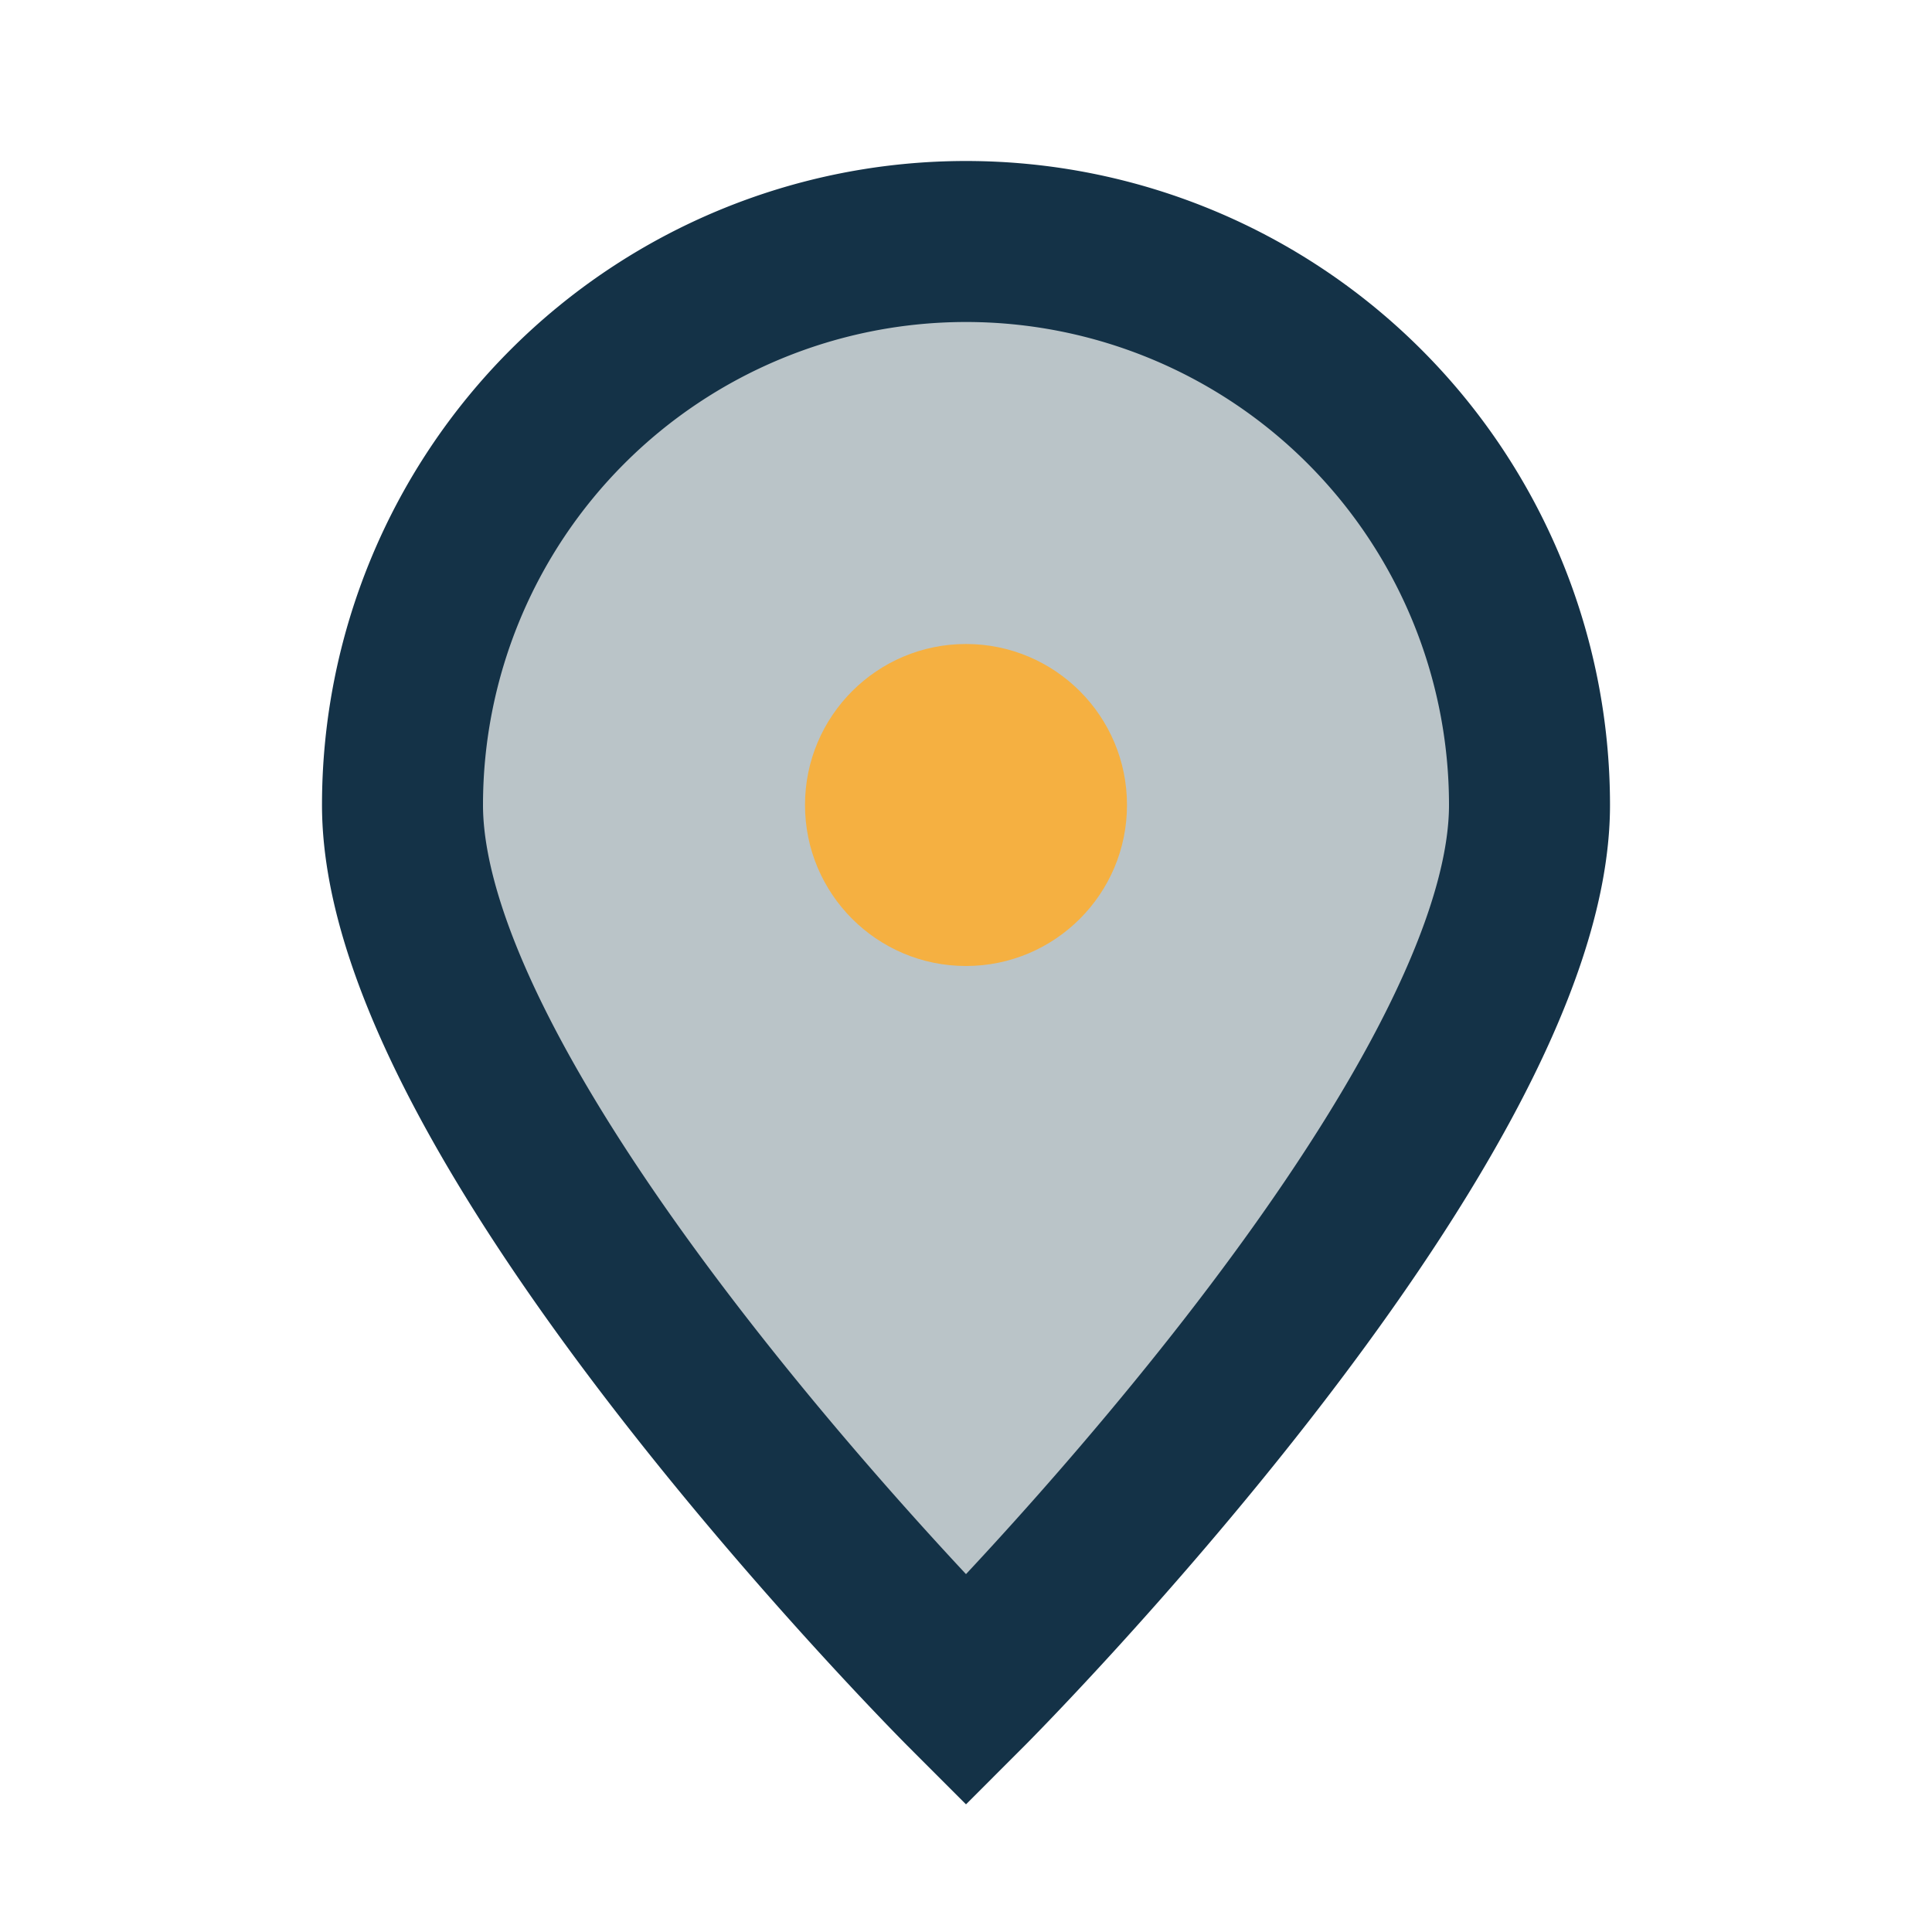 <?xml version="1.0" encoding="UTF-8"?>
<svg xmlns="http://www.w3.org/2000/svg" width="24" height="24" viewBox="0 0 24 24"><path d="M12 21s7-7 7-11a7 7 0 0 0-14 0c0 4 7 11 7 11z" fill="#BAC4C8" stroke="#143247" stroke-width="2"/><circle cx="12" cy="10" r="2" fill="#F5B041"/></svg>